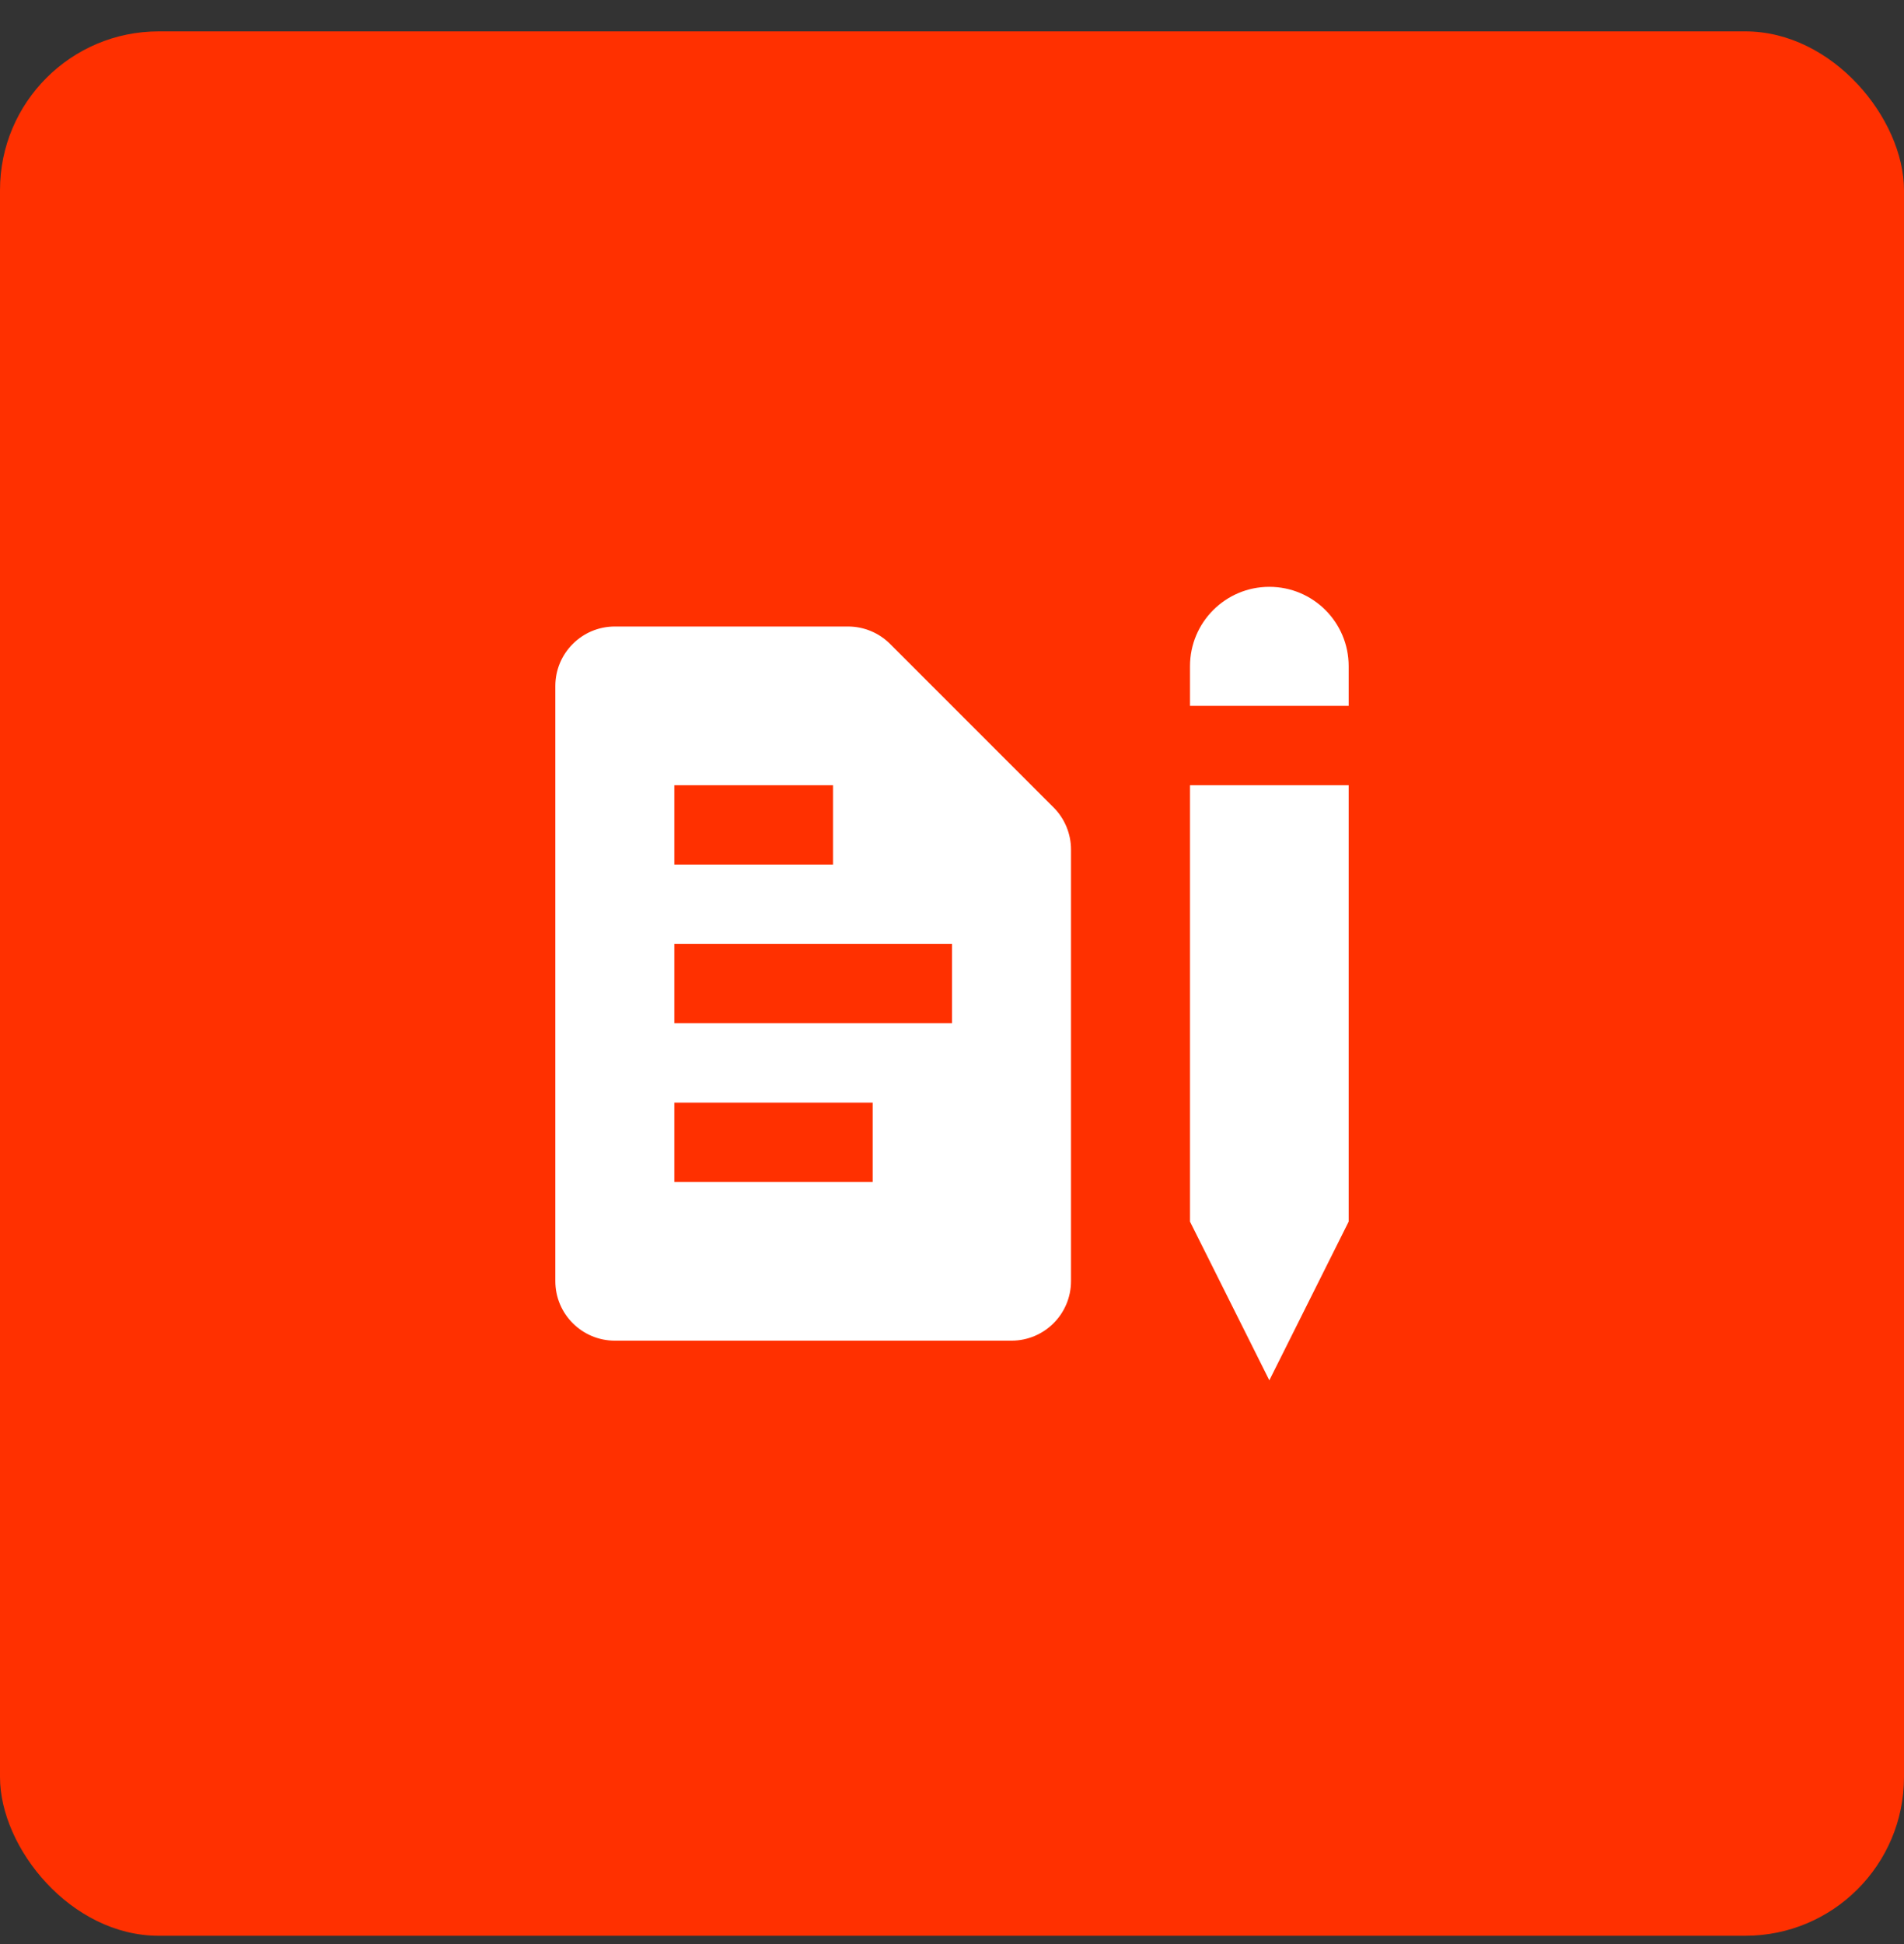 <svg width="48" height="49" viewBox="0 0 48 49" fill="none" xmlns="http://www.w3.org/2000/svg">
<rect x="0" y="0" width="48" height="49" fill="#333333" stroke="none"/>
<rect y="0.791" width="48" height="48" rx="4" fill="#FF3000"/>
<g clip-path="url(#clip0_15251_166597)">
<path d="M30 16.791C30 15.686 30.895 14.791 32 14.791C33.105 14.791 34 15.686 34 16.791V17.791H30V16.791Z" fill="white"/>
<path fill-rule="evenodd" clip-rule="evenodd" d="M21.379 15.791C21.776 15.791 22.158 15.949 22.439 16.23L26.561 20.352C26.842 20.633 27 21.015 27 21.412V32.291C27 33.119 26.328 33.791 25.5 33.791H15.5C14.672 33.791 14 33.119 14 32.291V17.291C14 16.463 14.672 15.791 15.5 15.791H21.379ZM17 19.791H21V21.791H17V19.791ZM24 23.791V25.791H17V23.791H24ZM17 29.791V27.791H22V29.791H17Z" fill="white"/>
<path d="M30 19.791L34 19.791L34 30.791L32 34.791L30 30.791L30 19.791Z" fill="white"/>
</g>
<defs>
<clipPath id="clip0_15251_166597">
<rect width="20" height="20" fill="white" transform="translate(14 14.791)"/>
</clipPath>
</defs>
</svg>
